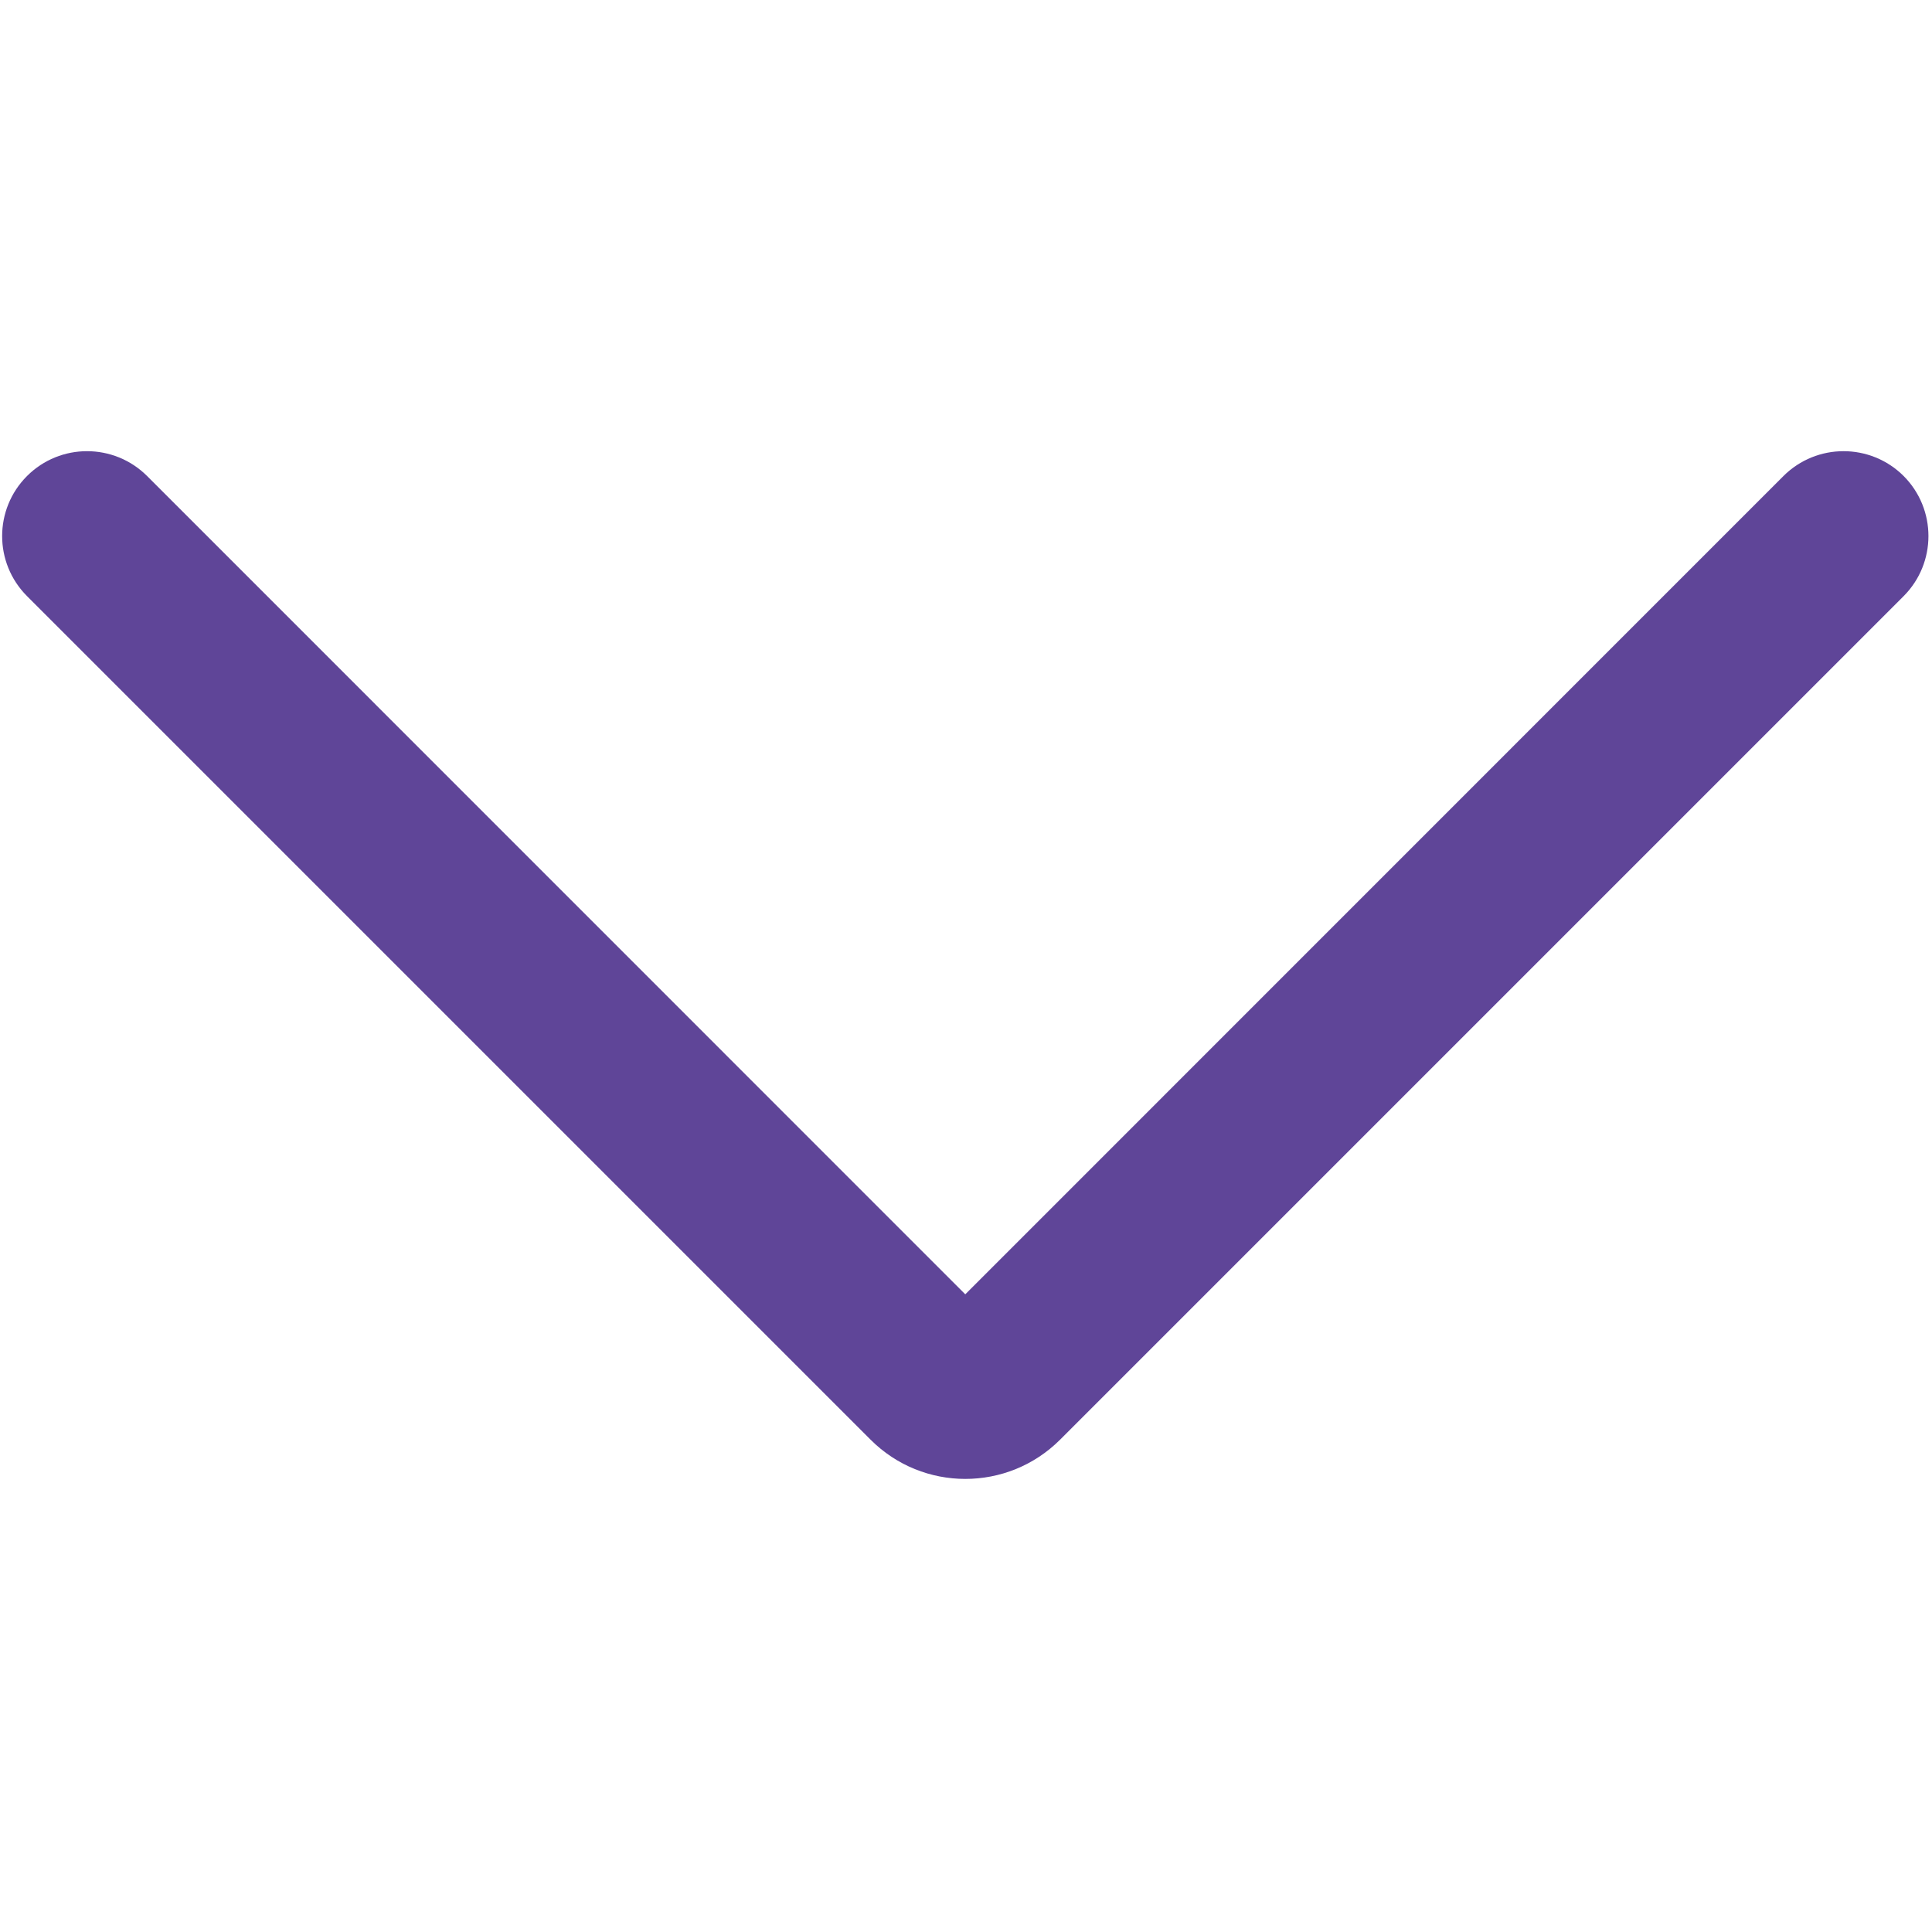 <svg width="16" height="16" viewBox="0 0 16 16" fill="none" xmlns="http://www.w3.org/2000/svg">
<path d="M7.994 10.719L1.218 3.942C0.943 3.668 0.498 3.668 0.224 3.942C-0.051 4.217 -0.051 4.662 0.224 4.937L7.21 11.923C7.643 12.356 8.345 12.356 8.779 11.923L15.765 4.937C16.039 4.662 16.039 4.217 15.765 3.942C15.49 3.668 15.045 3.668 14.77 3.942L7.994 10.719H7.994Z" fill="#5F4598"/>
</svg>
